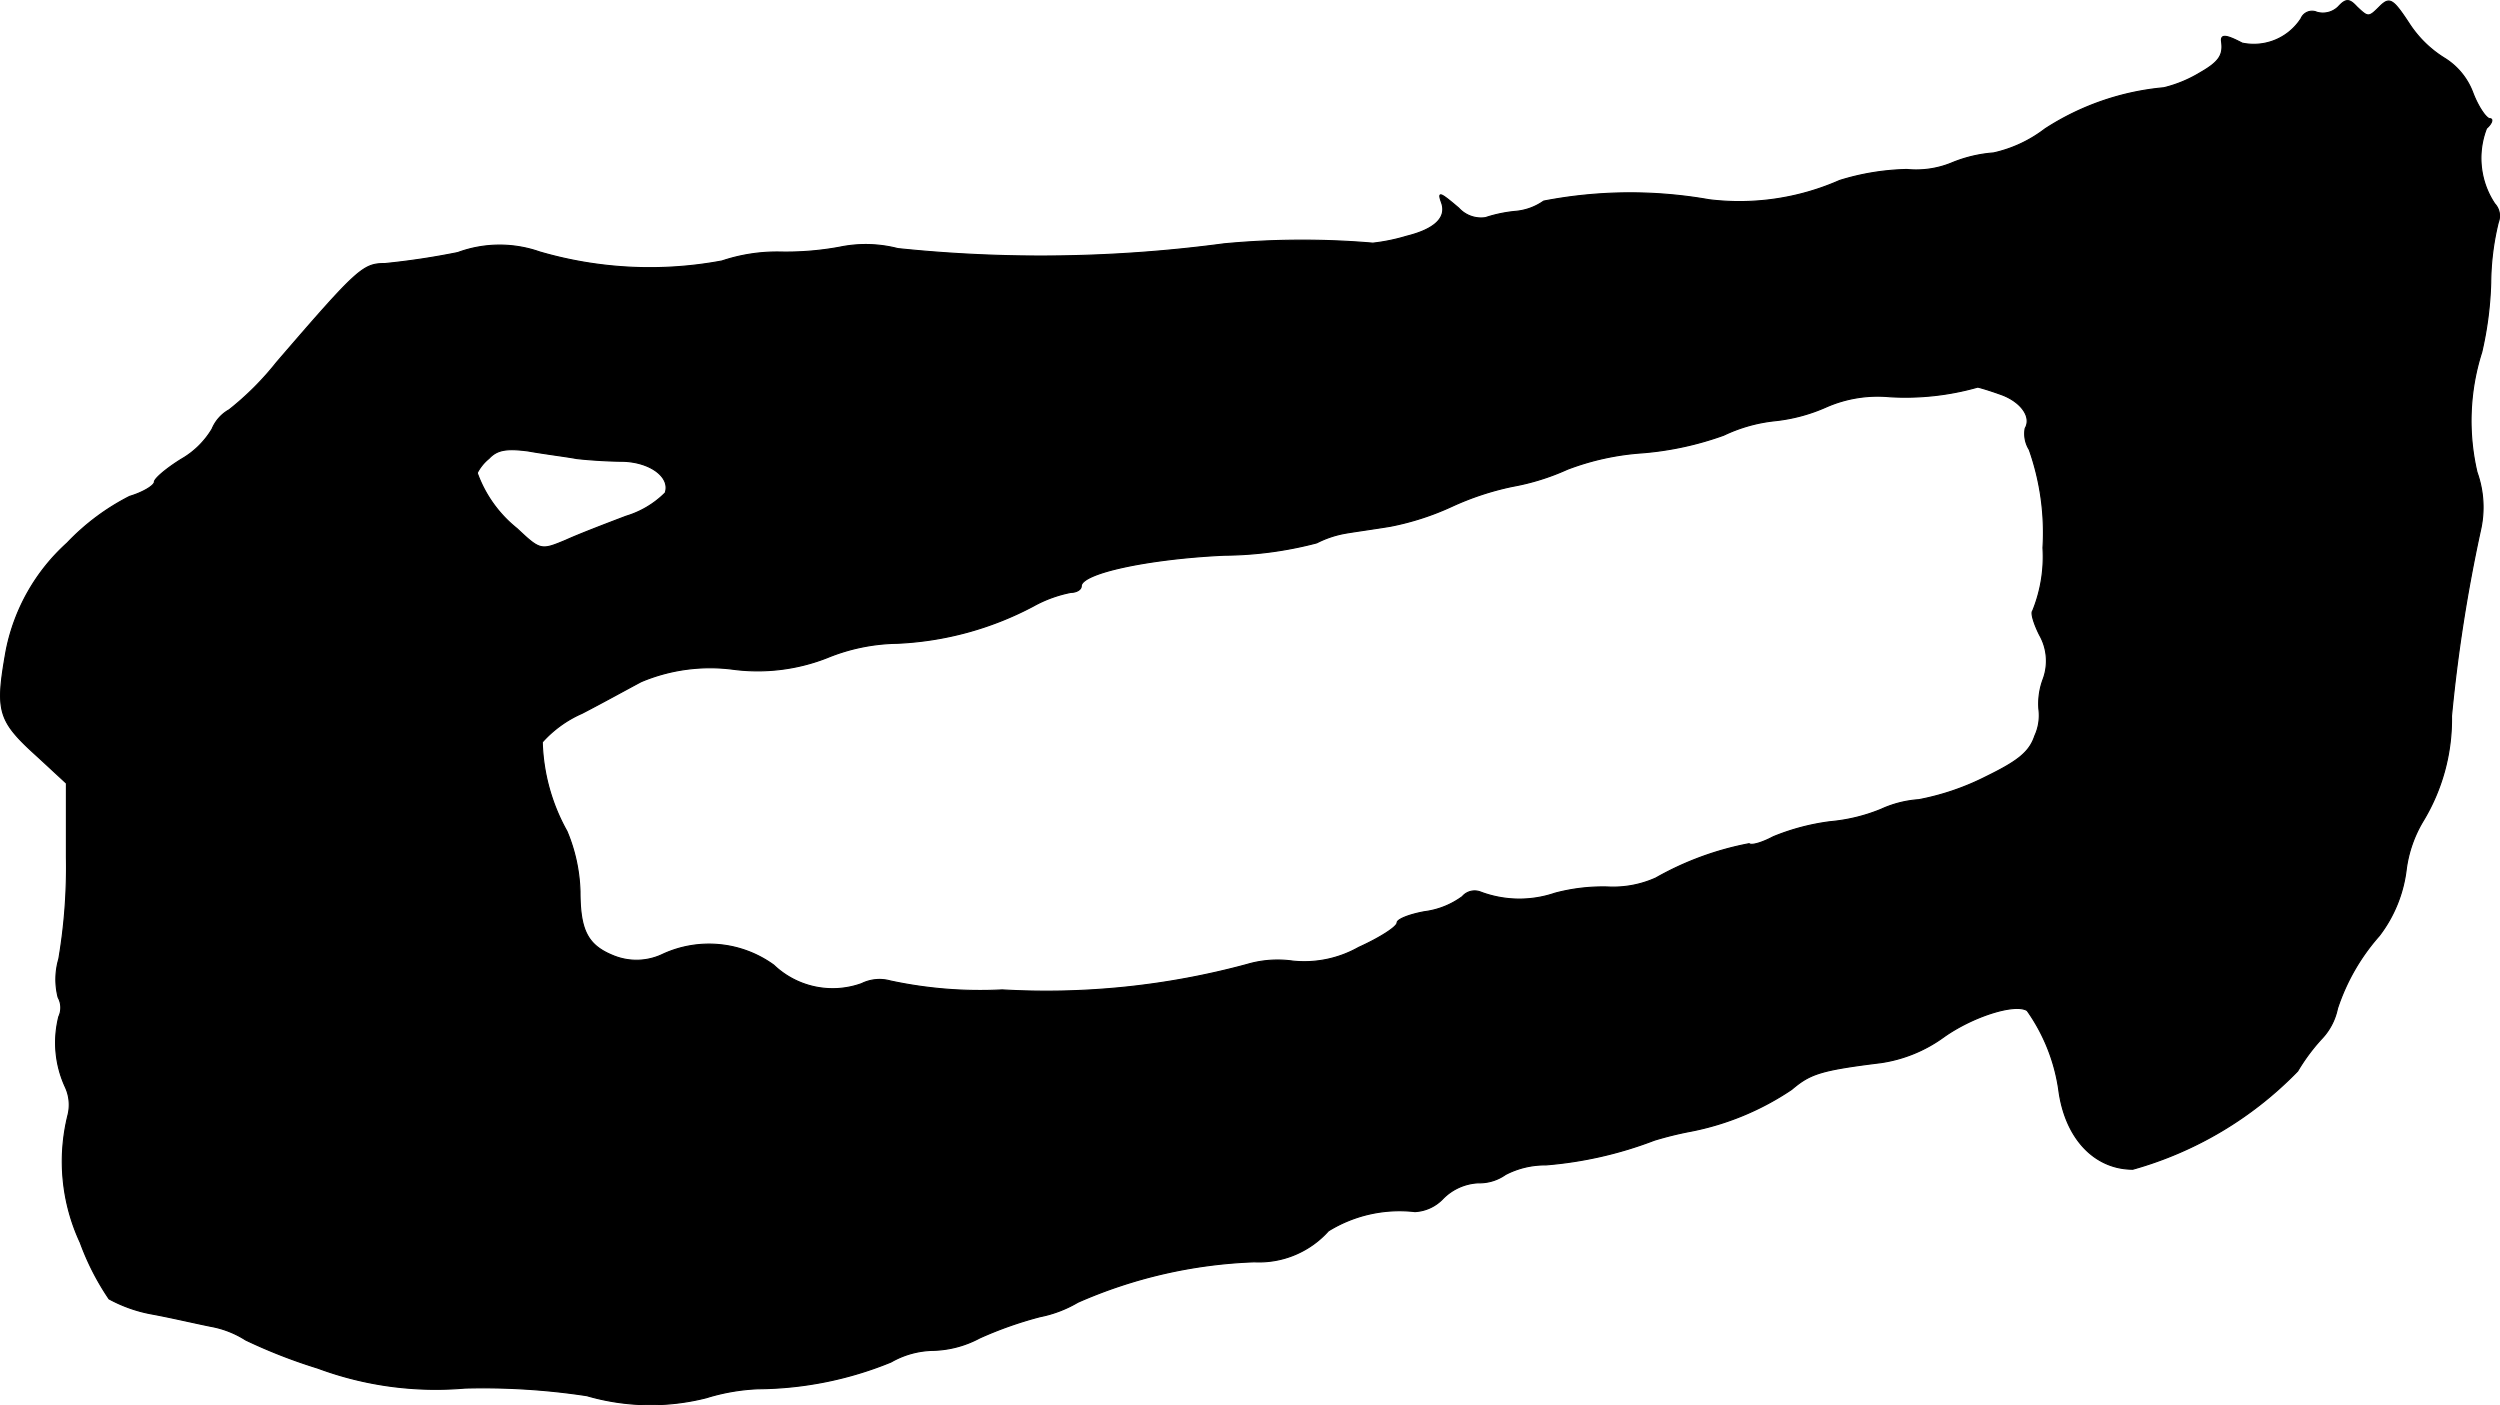 <?xml version="1.0" encoding="UTF-8"?>
<svg xmlns="http://www.w3.org/2000/svg"
     version="1.1"
     width="7.781mm"
     height="4.374mm"
     viewBox="0 0 22.056 12.398">
   <defs>
      <style type="text/css"><![CDATA[
      .a {
        stroke: #000;
        stroke-linecap: round;
        stroke-linejoin: round;
        stroke-width: 0.01px;
      }
    ]]></style>
   </defs>
   <path class="a"
         d="M20.629.06A.194.194,0,0,1,20.441.108a.105.105,0,0,0-.139.053L20.302.162a.496.496,0,0,1-.521.218c-.139-.073-.188-.079-.182-.018.018.121-.018.182-.188.279a1.134,1.134,0,0,1-.321.133,2.308,2.308,0,0,0-1.048.363,1.156,1.156,0,0,1-.454.212,1.204,1.204,0,0,0-.376.091.825.825,0,0,1-.388.055,2.148,2.148,0,0,0-.594.097,2.193,2.193,0,0,1-1.151.17,4.012,4.012,0,0,0-1.46.012.508.508,0,0,1-.254.091,1.216,1.216,0,0,0-.26.055.267.267,0,0,1-.236-.085c-.164-.139-.188-.151-.151-.048.048.133-.061.236-.309.297a1.658,1.658,0,0,1-.297.061,7.37,7.37,0,0,0-1.314.006,12.187,12.187,0,0,1-2.877.042,1.136,1.136,0,0,0-.515-.012,2.602,2.602,0,0,1-.533.042,1.533,1.533,0,0,0-.503.079A3.462,3.462,0,0,1,4.76,2.222a1.067,1.067,0,0,0-.721.006,6.473,6.473,0,0,1-.642.097c-.194,0-.242.042-.957.872a2.559,2.559,0,0,1-.418.418.345.345,0,0,0-.151.17.751.751,0,0,1-.273.267c-.127.079-.236.17-.236.2s-.097.091-.218.127A2.028,2.028,0,0,0,.593,4.79a1.728,1.728,0,0,0-.539.951C-.043,6.286-.019,6.359.344,6.686l.242.224V7.564a4.832,4.832,0,0,1-.067.896.64.64,0,0,0-.006.339.187.187,0,0,1,.006.17A.936.936,0,0,0,.575,9.587a.372.372,0,0,1,.024.254,1.694,1.694,0,0,0,.109,1.121,2.265,2.265,0,0,0,.254.497,1.255,1.255,0,0,0,.376.133c.164.03.4.085.521.109a.853.853,0,0,1,.309.121,4.686,4.686,0,0,0,.636.248,2.99,2.99,0,0,0,1.296.176,6.075,6.075,0,0,1,1.078.067,2.002,2.002,0,0,0,1.054.018A1.79,1.79,0,0,1,6.686,12.252a3.153,3.153,0,0,0,1.175-.236.774.774,0,0,1,.376-.103.917.917,0,0,0,.406-.109,3.373,3.373,0,0,1,.533-.188,1.063,1.063,0,0,0,.333-.127,4.232,4.232,0,0,1,1.557-.357.823.823,0,0,0,.654-.273,1.195,1.195,0,0,1,.763-.17.367.367,0,0,0,.248-.115.47.47,0,0,1,.309-.139.398.398,0,0,0,.242-.073.755.755,0,0,1,.357-.085,3.449,3.449,0,0,0,.957-.218,3.057,3.057,0,0,1,.321-.079,2.421,2.421,0,0,0,.89-.369c.164-.139.254-.17.787-.236a1.253,1.253,0,0,0,.551-.224c.254-.182.63-.303.739-.236a1.609,1.609,0,0,1,.279.697c.055.43.315.703.654.703a3.247,3.247,0,0,0,1.454-.866,1.709,1.709,0,0,1,.206-.279.548.548,0,0,0,.145-.273,1.835,1.835,0,0,1,.369-.642A1.195,1.195,0,0,0,21.229,7.667a1.111,1.111,0,0,1,.145-.418,1.732,1.732,0,0,0,.254-.933A13.918,13.918,0,0,1,21.883,4.681a.917.917,0,0,0-.03-.515,1.991,1.991,0,0,1,.042-1.06,3.075,3.075,0,0,0,.079-.612,2.306,2.306,0,0,1,.067-.533A.156.156,0,0,0,22.01,1.798a.725.725,0,0,1-.073-.666c.048-.042.061-.085.03-.085s-.103-.103-.151-.23a.608.608,0,0,0-.248-.303.997.997,0,0,1-.315-.309c-.139-.212-.17-.23-.248-.157-.109.109-.109.109-.212.012C20.726-.013,20.696-.013,20.629.06Zm-2.986,3.416c.182.061.285.2.224.303a.266.266,0,0,0,.036.188,2.199,2.199,0,0,1,.121.866,1.272,1.272,0,0,1-.091.557c-.018.018.012.115.061.212a.463.463,0,0,1,.03.394.617.617,0,0,0-.036.26.43.43,0,0,1-.036.236c-.048.145-.151.224-.436.363a2.229,2.229,0,0,1-.588.2.955.955,0,0,0-.333.085,1.542,1.542,0,0,1-.448.109,1.982,1.982,0,0,0-.503.133c-.103.055-.194.079-.212.061a2.681,2.681,0,0,0-.824.303.916.916,0,0,1-.424.079,1.643,1.643,0,0,0-.466.055.971.971,0,0,1-.66-.012.143.143,0,0,0-.157.042.717.717,0,0,1-.333.133c-.133.024-.242.067-.242.097,0,.036-.151.133-.339.218a.976.976,0,0,1-.581.121.957.957,0,0,0-.406.03A6.762,6.762,0,0,1,8.842,8.733,3.751,3.751,0,0,1,7.855,8.654a.357.357,0,0,0-.254.024.753.753,0,0,1-.775-.164.974.974,0,0,0-.975-.097A.537.537,0,0,1,5.408,8.43c-.224-.091-.291-.224-.291-.563a1.477,1.477,0,0,0-.115-.533,1.71,1.71,0,0,1-.218-.787,1.018,1.018,0,0,1,.351-.254c.176-.091.406-.218.521-.279a1.566,1.566,0,0,1,.818-.109,1.674,1.674,0,0,0,.824-.103,1.691,1.691,0,0,1,.618-.127,2.827,2.827,0,0,0,1.199-.327A1.131,1.131,0,0,1,9.448,5.226c.048,0,.091-.024.091-.055,0-.115.594-.242,1.26-.273a3.297,3.297,0,0,0,.818-.109.898.898,0,0,1,.254-.085c.067-.012.242-.036.394-.061a2.378,2.378,0,0,0,.545-.176,2.491,2.491,0,0,1,.533-.176,2.057,2.057,0,0,0,.485-.151,2.285,2.285,0,0,1,.66-.145A2.77,2.77,0,0,0,15.208,3.839a1.383,1.383,0,0,1,.448-.127,1.498,1.498,0,0,0,.454-.121,1.13,1.13,0,0,1,.563-.091,2.331,2.331,0,0,0,.775-.085C17.455,3.415,17.54,3.439,17.643,3.476ZM5.087,4.045c.103.012.285.024.406.024.242.006.424.139.376.279a.824.824,0,0,1-.345.206c-.176.067-.412.157-.533.212-.218.091-.224.091-.43-.103a1.105,1.105,0,0,1-.351-.491.396.396,0,0,1,.103-.127c.073-.079.157-.091.345-.067C4.796,4.003,4.99,4.027,5.087,4.045Z"/>
</svg>
